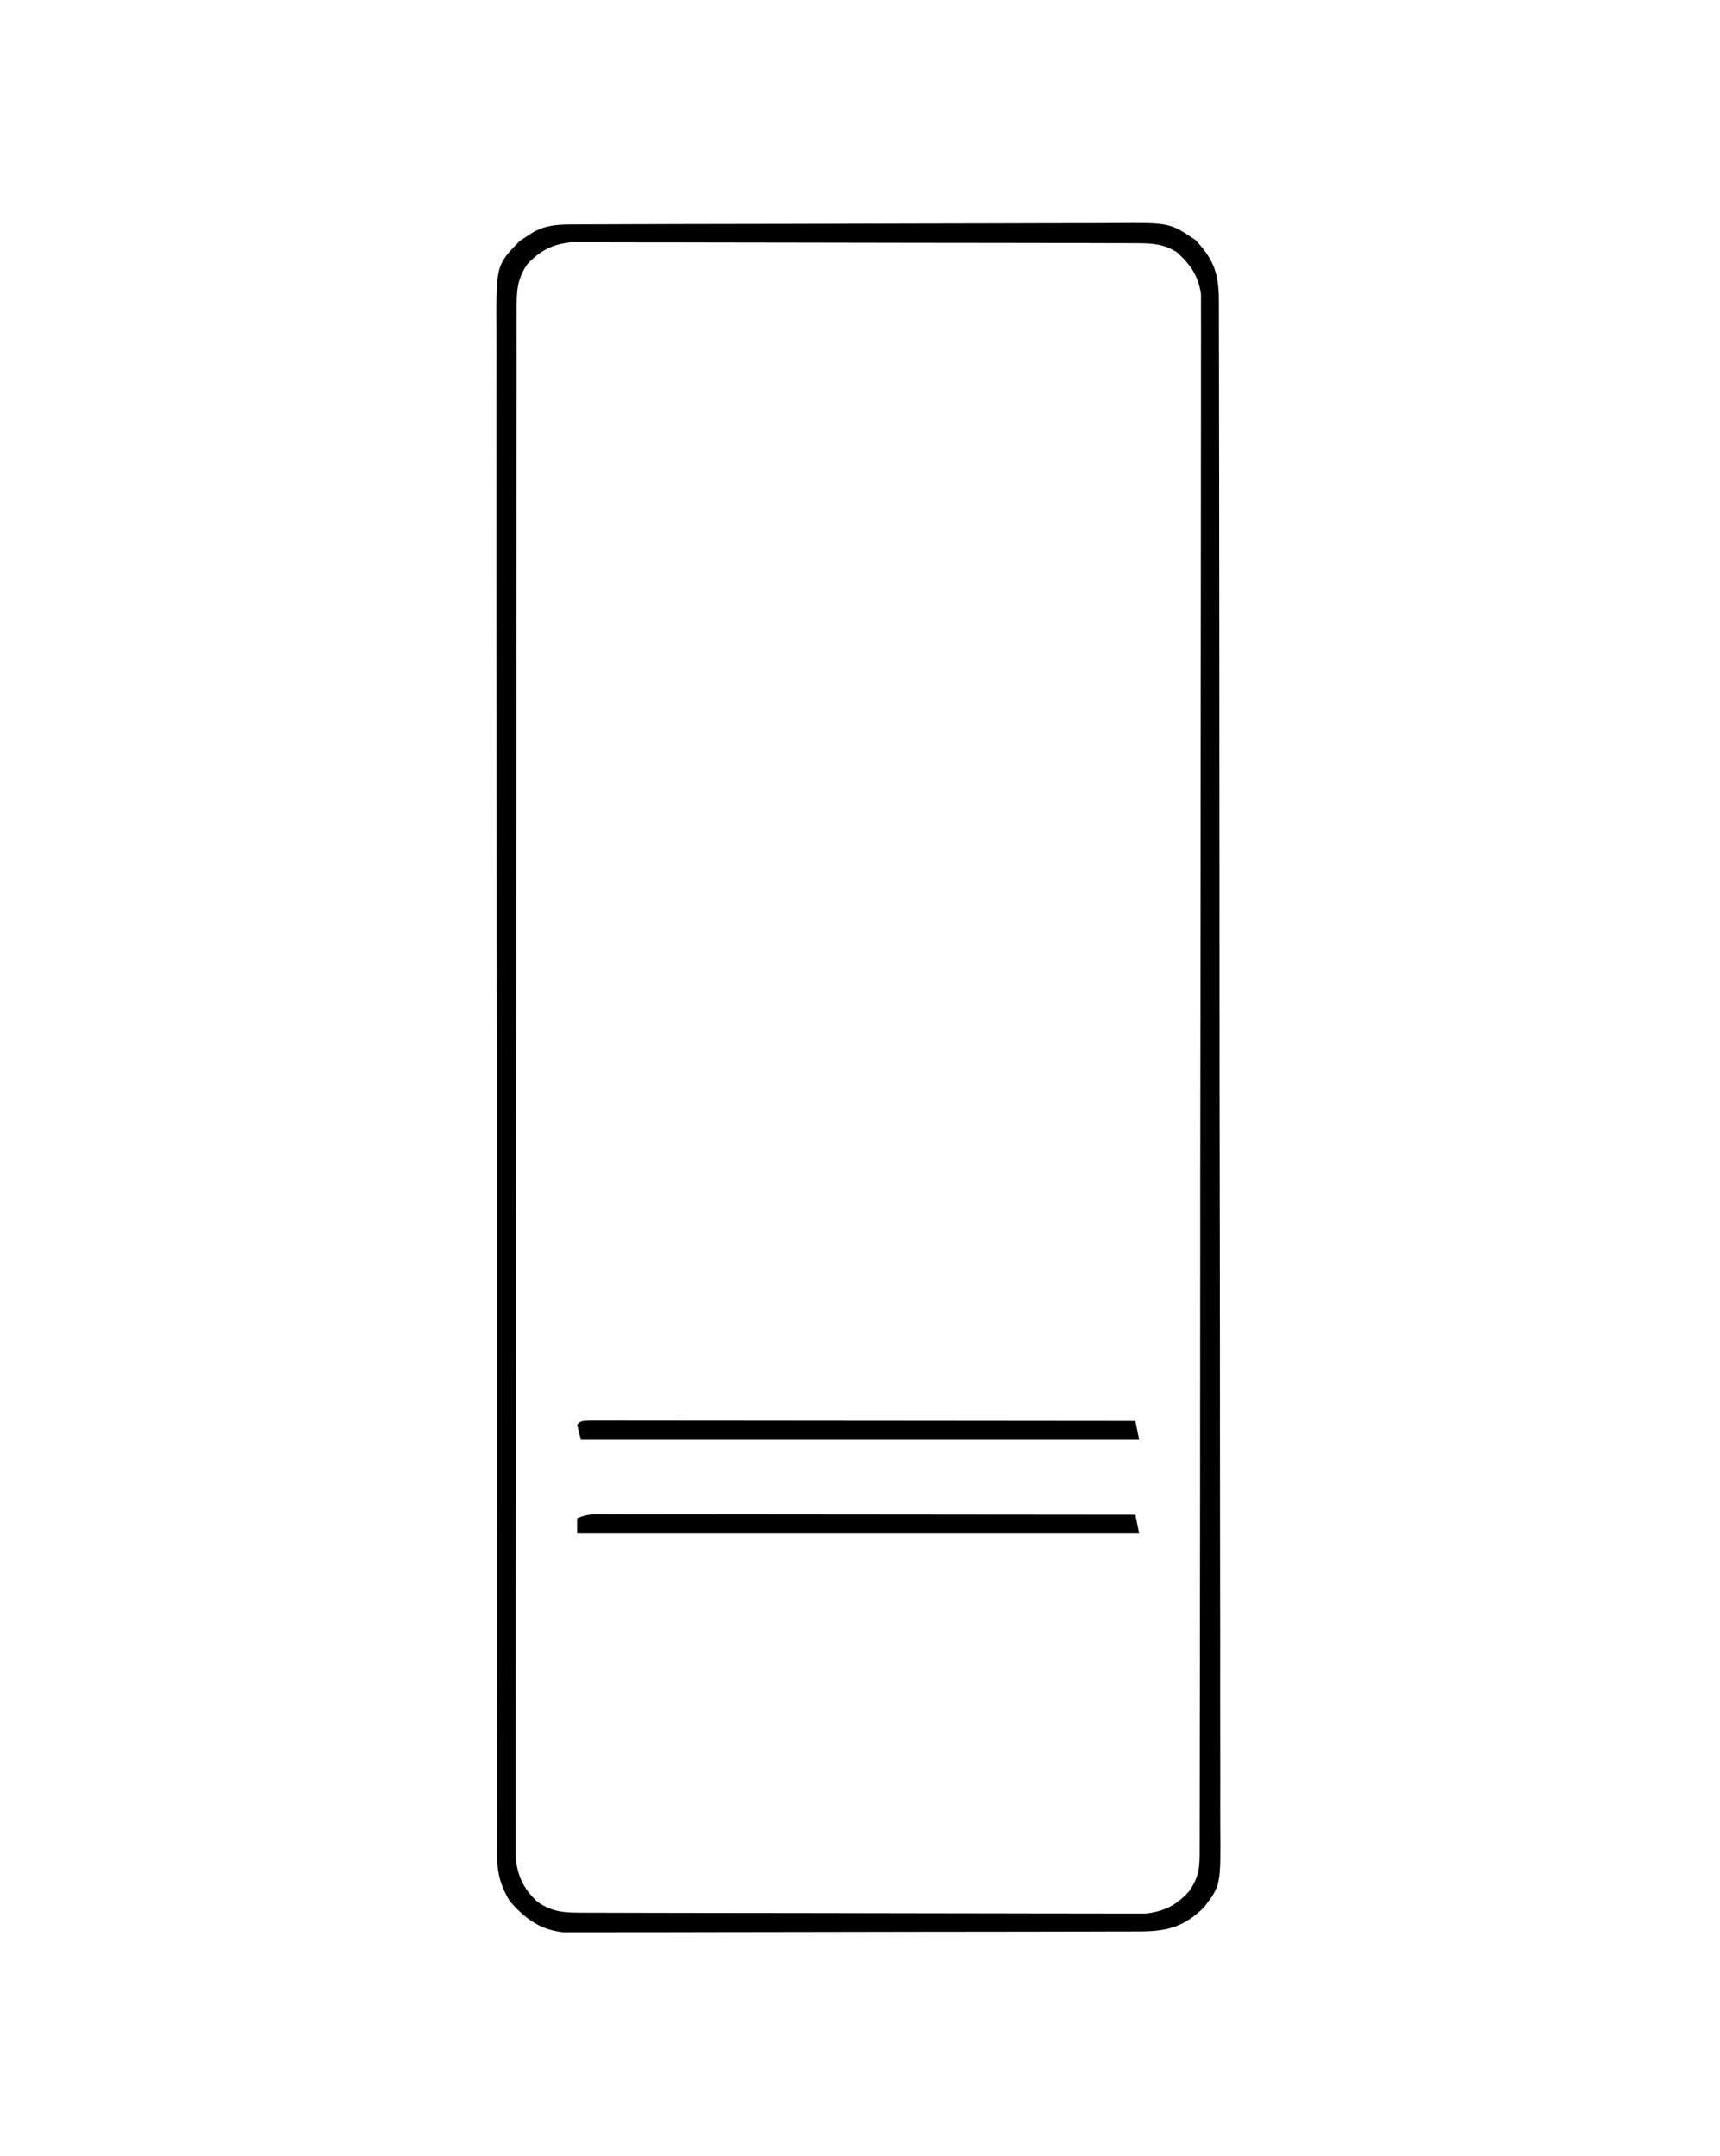 <?xml version="1.0" encoding="UTF-8"?>
<svg version="1.1" xmlns="http://www.w3.org/2000/svg" width="459" height="575">
<path d="M0 0 C0.667 -0.004 1.333 -0.007 2.02 -0.011 C4.258 -0.022 6.497 -0.026 8.735 -0.03 C10.339 -0.036 11.942 -0.043 13.545 -0.05 C18.815 -0.071 24.084 -0.081 29.354 -0.091 C31.168 -0.095 32.983 -0.099 34.798 -0.103 C43.325 -0.123 51.852 -0.137 60.379 -0.145 C70.217 -0.155 80.056 -0.181 89.894 -0.222 C97.501 -0.252 105.108 -0.267 112.715 -0.27 C117.257 -0.272 121.799 -0.281 126.341 -0.306 C130.616 -0.33 134.892 -0.334 139.167 -0.324 C140.733 -0.323 142.299 -0.329 143.864 -0.343 C158.627 -0.465 158.627 -0.465 165.467 4.147 C170.409 9.349 171.716 13.179 171.727 20.317 C171.731 21.043 171.735 21.77 171.739 22.518 C171.749 24.966 171.745 27.413 171.741 29.861 C171.746 31.628 171.751 33.395 171.757 35.163 C171.771 40.03 171.773 44.896 171.772 49.763 C171.774 55.008 171.787 60.253 171.799 65.498 C171.821 76.971 171.829 88.444 171.834 99.917 C171.838 107.078 171.844 114.24 171.851 121.401 C171.871 141.223 171.887 161.044 171.89 180.865 C171.891 182.134 171.891 183.403 171.891 184.71 C171.891 187.283 171.892 189.856 171.892 192.428 C171.892 193.705 171.892 194.982 171.893 196.298 C171.893 198.216 171.893 198.216 171.893 200.173 C171.897 220.895 171.924 241.618 171.961 262.341 C171.999 283.608 172.018 304.875 172.019 326.142 C172.019 338.086 172.028 350.03 172.057 361.975 C172.081 372.144 172.089 382.314 172.074 392.484 C172.066 397.674 172.067 402.863 172.09 408.053 C172.11 412.804 172.108 417.555 172.087 422.306 C172.084 424.025 172.089 425.744 172.103 427.462 C172.223 442.97 172.223 442.97 167.844 448.765 C162.669 453.96 158.025 455.27 150.921 455.288 C150.252 455.291 149.584 455.294 148.896 455.297 C146.653 455.305 144.41 455.307 142.167 455.308 C140.56 455.313 138.954 455.318 137.348 455.323 C132.98 455.336 128.612 455.343 124.244 455.347 C121.515 455.35 118.787 455.354 116.058 455.359 C107.522 455.373 98.985 455.382 90.448 455.386 C80.593 455.391 70.738 455.408 60.882 455.437 C53.265 455.459 45.648 455.469 38.031 455.47 C33.481 455.471 28.932 455.477 24.382 455.495 C20.101 455.511 15.821 455.514 11.541 455.505 C9.971 455.504 8.401 455.508 6.831 455.518 C4.685 455.531 2.54 455.525 0.394 455.515 C-0.806 455.516 -2.006 455.518 -3.242 455.519 C-9.488 454.813 -13.505 451.828 -17.533 447.147 C-20.301 442.524 -20.909 439.124 -20.913 433.763 C-20.918 433.037 -20.923 432.312 -20.927 431.564 C-20.939 429.132 -20.93 426.701 -20.921 424.269 C-20.925 422.508 -20.93 420.747 -20.937 418.987 C-20.951 414.147 -20.947 409.308 -20.94 404.468 C-20.935 399.249 -20.948 394.03 -20.958 388.811 C-20.975 378.587 -20.976 368.362 -20.971 358.137 C-20.967 349.827 -20.968 341.517 -20.973 333.208 C-20.974 332.026 -20.975 330.844 -20.976 329.626 C-20.977 327.225 -20.979 324.824 -20.98 322.423 C-20.994 299.898 -20.989 277.372 -20.977 254.847 C-20.967 234.234 -20.98 213.621 -21.004 193.009 C-21.028 171.85 -21.038 150.692 -21.031 129.533 C-21.028 117.651 -21.03 105.77 -21.048 93.888 C-21.062 83.773 -21.063 73.659 -21.046 63.544 C-21.037 58.382 -21.035 53.221 -21.05 48.059 C-21.064 43.334 -21.059 38.61 -21.04 33.885 C-21.036 32.175 -21.039 30.466 -21.05 28.757 C-21.151 10.825 -21.151 10.825 -14.717 4.307 C-14.14 3.945 -13.564 3.583 -12.971 3.21 C-12.102 2.639 -12.102 2.639 -11.217 2.057 C-7.434 0.012 -4.222 0.015 0 0 Z M-12.846 10.647 C-15.688 14.859 -15.66 18.128 -15.664 23.106 C-15.666 23.822 -15.669 24.537 -15.671 25.275 C-15.676 27.692 -15.675 30.109 -15.673 32.526 C-15.676 34.269 -15.679 36.012 -15.682 37.756 C-15.691 42.56 -15.692 47.365 -15.693 52.169 C-15.695 57.345 -15.702 62.521 -15.709 67.697 C-15.723 79.021 -15.729 90.346 -15.733 101.67 C-15.736 108.737 -15.74 115.804 -15.745 122.871 C-15.757 142.427 -15.767 161.984 -15.771 181.54 C-15.771 182.792 -15.771 184.044 -15.771 185.334 C-15.771 186.589 -15.772 187.845 -15.772 189.138 C-15.772 191.682 -15.773 194.225 -15.773 196.769 C-15.773 198.031 -15.774 199.293 -15.774 200.593 C-15.778 221.045 -15.795 241.498 -15.819 261.95 C-15.842 282.935 -15.855 303.919 -15.856 324.904 C-15.857 336.691 -15.863 348.479 -15.881 360.267 C-15.896 370.303 -15.901 380.339 -15.893 390.375 C-15.889 395.497 -15.89 400.62 -15.904 405.743 C-15.917 410.43 -15.916 415.117 -15.903 419.804 C-15.902 421.502 -15.905 423.2 -15.913 424.898 C-15.924 427.203 -15.917 429.507 -15.905 431.811 C-15.906 433.092 -15.906 434.373 -15.907 435.693 C-15.358 440.763 -13.765 444.008 -10.033 447.46 C-5.99 450.189 -2.912 450.275 1.862 450.288 C2.513 450.291 3.165 450.294 3.836 450.297 C6.024 450.305 8.212 450.307 10.4 450.308 C11.967 450.313 13.534 450.318 15.101 450.323 C19.361 450.336 23.622 450.343 27.882 450.347 C30.544 450.35 33.205 450.354 35.867 450.359 C44.194 450.373 52.522 450.382 60.849 450.386 C70.462 450.391 80.075 450.408 89.688 450.437 C97.119 450.459 104.549 450.469 111.979 450.47 C116.417 450.471 120.855 450.477 125.293 450.495 C129.468 450.511 133.644 450.514 137.819 450.505 C139.35 450.504 140.881 450.508 142.412 450.518 C144.505 450.531 146.598 450.525 148.691 450.515 C150.447 450.517 150.447 450.517 152.238 450.519 C157.21 449.946 160.44 448.286 163.779 444.585 C166.586 440.531 166.594 438.232 166.601 433.28 C166.604 432.562 166.606 431.844 166.608 431.104 C166.615 428.674 166.615 426.243 166.614 423.812 C166.617 422.062 166.621 420.311 166.625 418.561 C166.635 413.731 166.639 408.902 166.642 404.072 C166.646 398.871 166.655 393.67 166.664 388.469 C166.684 375.898 166.694 363.328 166.703 350.758 C166.707 344.843 166.712 338.928 166.718 333.014 C166.735 313.361 166.749 293.708 166.756 274.054 C166.758 268.952 166.76 263.849 166.762 258.746 C166.763 257.478 166.763 256.21 166.764 254.903 C166.772 234.347 166.797 213.791 166.83 193.235 C166.863 172.146 166.881 151.058 166.884 129.969 C166.886 118.122 166.895 106.276 166.92 94.429 C166.942 84.341 166.95 74.254 166.941 64.167 C166.936 59.018 166.938 53.869 166.957 48.72 C166.975 44.009 166.974 39.297 166.958 34.586 C166.956 32.879 166.96 31.173 166.972 29.466 C166.987 27.149 166.978 24.834 166.962 22.517 C166.963 20.586 166.963 20.586 166.965 18.615 C166.259 13.701 164.1 10.582 160.404 7.335 C156.614 5.012 153.419 5.018 149.072 5.007 C148.421 5.004 147.769 5.001 147.098 4.998 C144.91 4.989 142.722 4.988 140.534 4.986 C138.967 4.981 137.4 4.976 135.833 4.971 C131.573 4.958 127.312 4.951 123.052 4.947 C120.39 4.944 117.728 4.94 115.067 4.935 C106.74 4.922 98.412 4.912 90.085 4.908 C80.472 4.904 70.859 4.886 61.246 4.857 C53.815 4.836 46.385 4.826 38.955 4.824 C34.517 4.823 30.079 4.817 25.641 4.799 C21.466 4.783 17.29 4.781 13.115 4.79 C11.584 4.79 10.053 4.786 8.522 4.776 C6.429 4.763 4.336 4.769 2.243 4.78 C0.487 4.777 0.487 4.777 -1.304 4.775 C-6.243 5.344 -9.484 7.013 -12.846 10.647 Z " fill="#000000" transform="translate(153.533,59.853)"/>
<path d="M0 0 C1.24 -0.001 2.479 -0.003 3.756 -0.004 C5.138 -0.001 6.519 0.003 7.9 0.007 C9.349 0.007 10.797 0.007 12.246 0.006 C16.186 0.006 20.125 0.012 24.065 0.019 C28.18 0.025 32.294 0.026 36.409 0.027 C44.204 0.03 51.999 0.038 59.794 0.048 C68.667 0.059 77.54 0.065 86.413 0.07 C104.668 0.08 122.923 0.098 141.179 0.12 C141.509 1.77 141.839 3.42 142.179 5.12 C92.679 5.12 43.179 5.12 -7.821 5.12 C-7.821 3.8 -7.821 2.48 -7.821 1.12 C-5.119 -0.231 -3.027 -0.003 0 0 Z " fill="#000000" transform="translate(161.821,403.88)"/>
<path d="M0 0 C1.09 0.001 2.181 0.002 3.304 0.003 C4.551 0.001 5.798 0 7.082 -0.001 C8.477 0.002 9.871 0.006 11.265 0.01 C12.723 0.01 14.182 0.01 15.64 0.009 C19.611 0.009 23.582 0.015 27.552 0.022 C31.698 0.028 35.843 0.028 39.989 0.03 C47.844 0.033 55.699 0.041 63.554 0.051 C72.495 0.062 81.435 0.068 90.376 0.073 C108.773 0.083 127.169 0.101 145.566 0.123 C145.896 1.773 146.226 3.423 146.566 5.123 C97.396 5.123 48.226 5.123 -2.434 5.123 C-2.764 3.803 -3.094 2.483 -3.434 1.123 C-2.434 0.123 -2.434 0.123 0 0 Z " fill="#000000" transform="translate(157.434,378.877)"/>
</svg>
